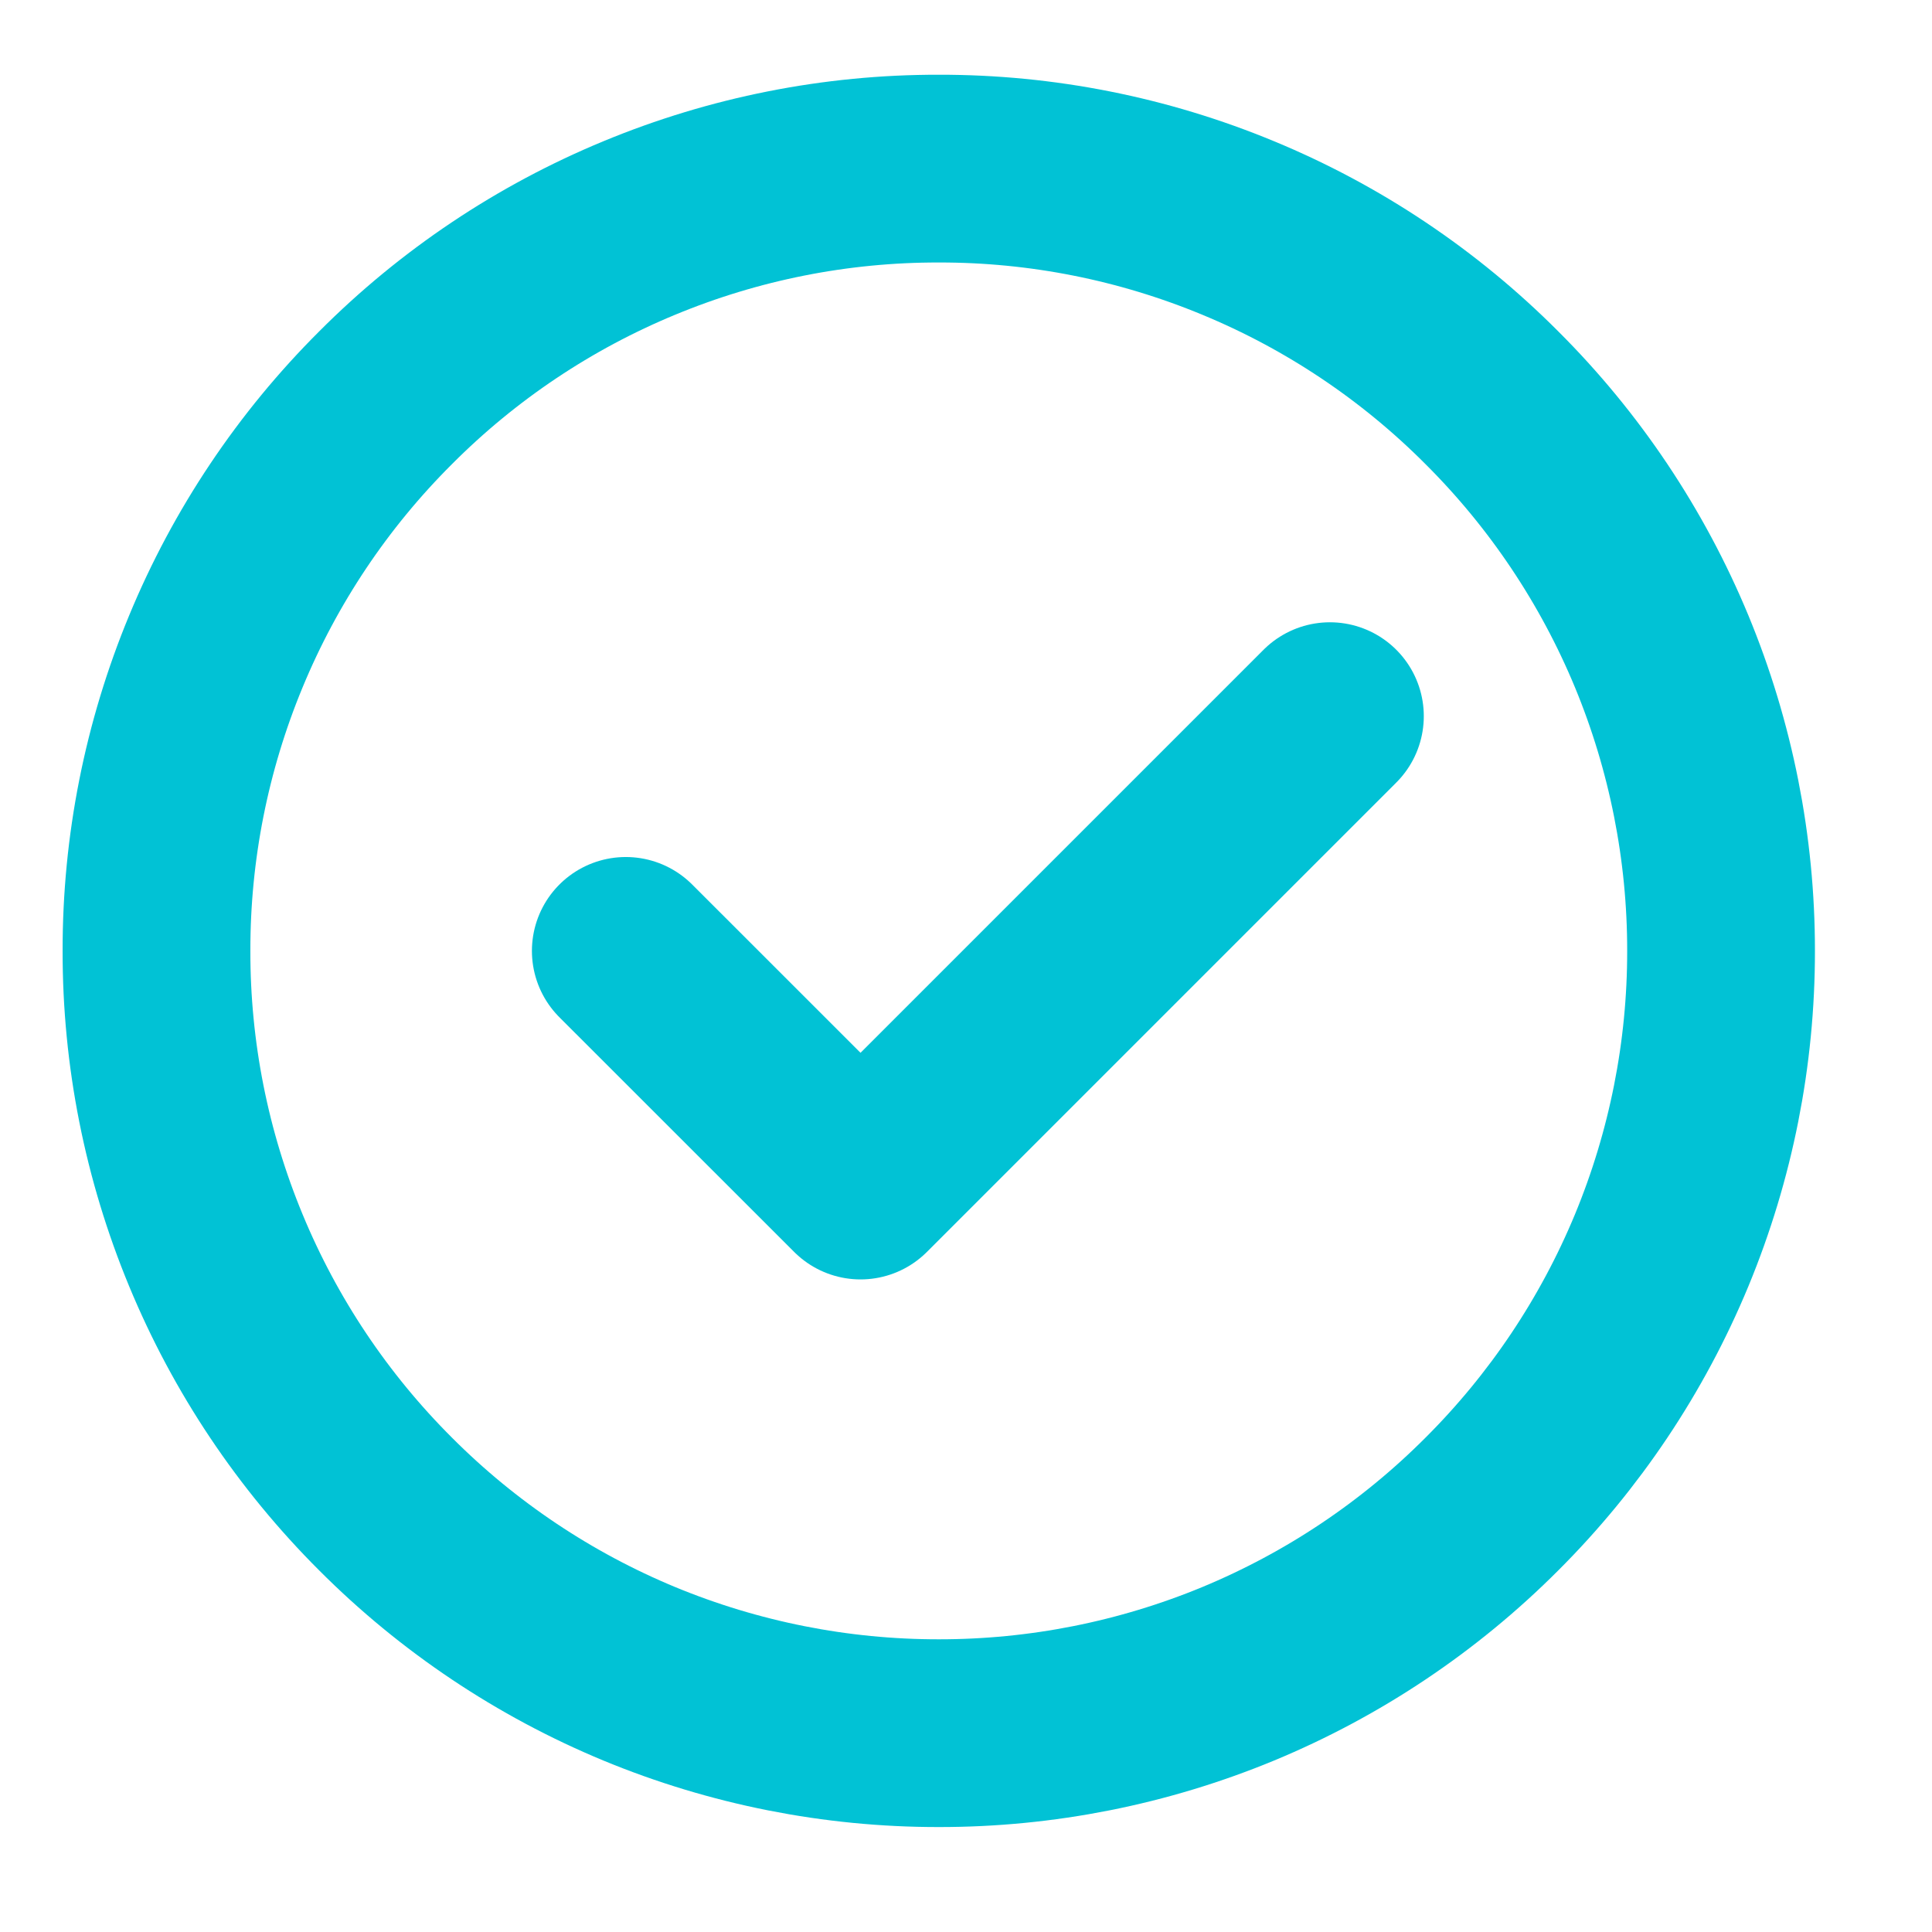 <?xml version="1.0" encoding="UTF-8"?>
<svg xmlns="http://www.w3.org/2000/svg" width="22" height="22" viewBox="0 0 22 22" fill="none">
  <g clip-path="url(#clip0_2_99)">
    <path d="M10.69 19.736C11.86 19.737 13.018 19.507 14.099 19.06C15.18 18.612 16.162 17.955 16.988 17.127C17.817 16.3 18.474 15.318 18.922 14.237C19.369 13.156 19.599 11.998 19.598 10.828C19.599 9.658 19.369 8.499 18.922 7.418C18.474 6.337 17.817 5.355 16.988 4.529C16.162 3.7 15.18 3.043 14.099 2.596C13.018 2.148 11.86 1.918 10.69 1.92C9.52 1.918 8.361 2.148 7.28 2.596C6.199 3.043 5.217 3.7 4.391 4.529C3.562 5.355 2.905 6.337 2.458 7.418C2.01 8.499 1.78 9.658 1.782 10.828C1.78 11.998 2.01 13.156 2.458 14.237C2.905 15.318 3.562 16.3 4.391 17.127C5.217 17.955 6.199 18.612 7.28 19.06C8.361 19.507 9.52 19.737 10.69 19.736Z" stroke="#01C2D5" stroke-width="2.138" stroke-linejoin="round"></path>
    <path d="M7.126 10.828L9.799 13.5L15.144 8.155" stroke="#01C2D5" stroke-width="2.138" stroke-linecap="round" stroke-linejoin="round"></path>
  </g>
  <defs>
    <clipPath id="clip0_2_99">
      <rect width="21.379" height="21.379" fill="white" transform="translate(0 0.138)"></rect>
    </clipPath>
  </defs>
</svg>
